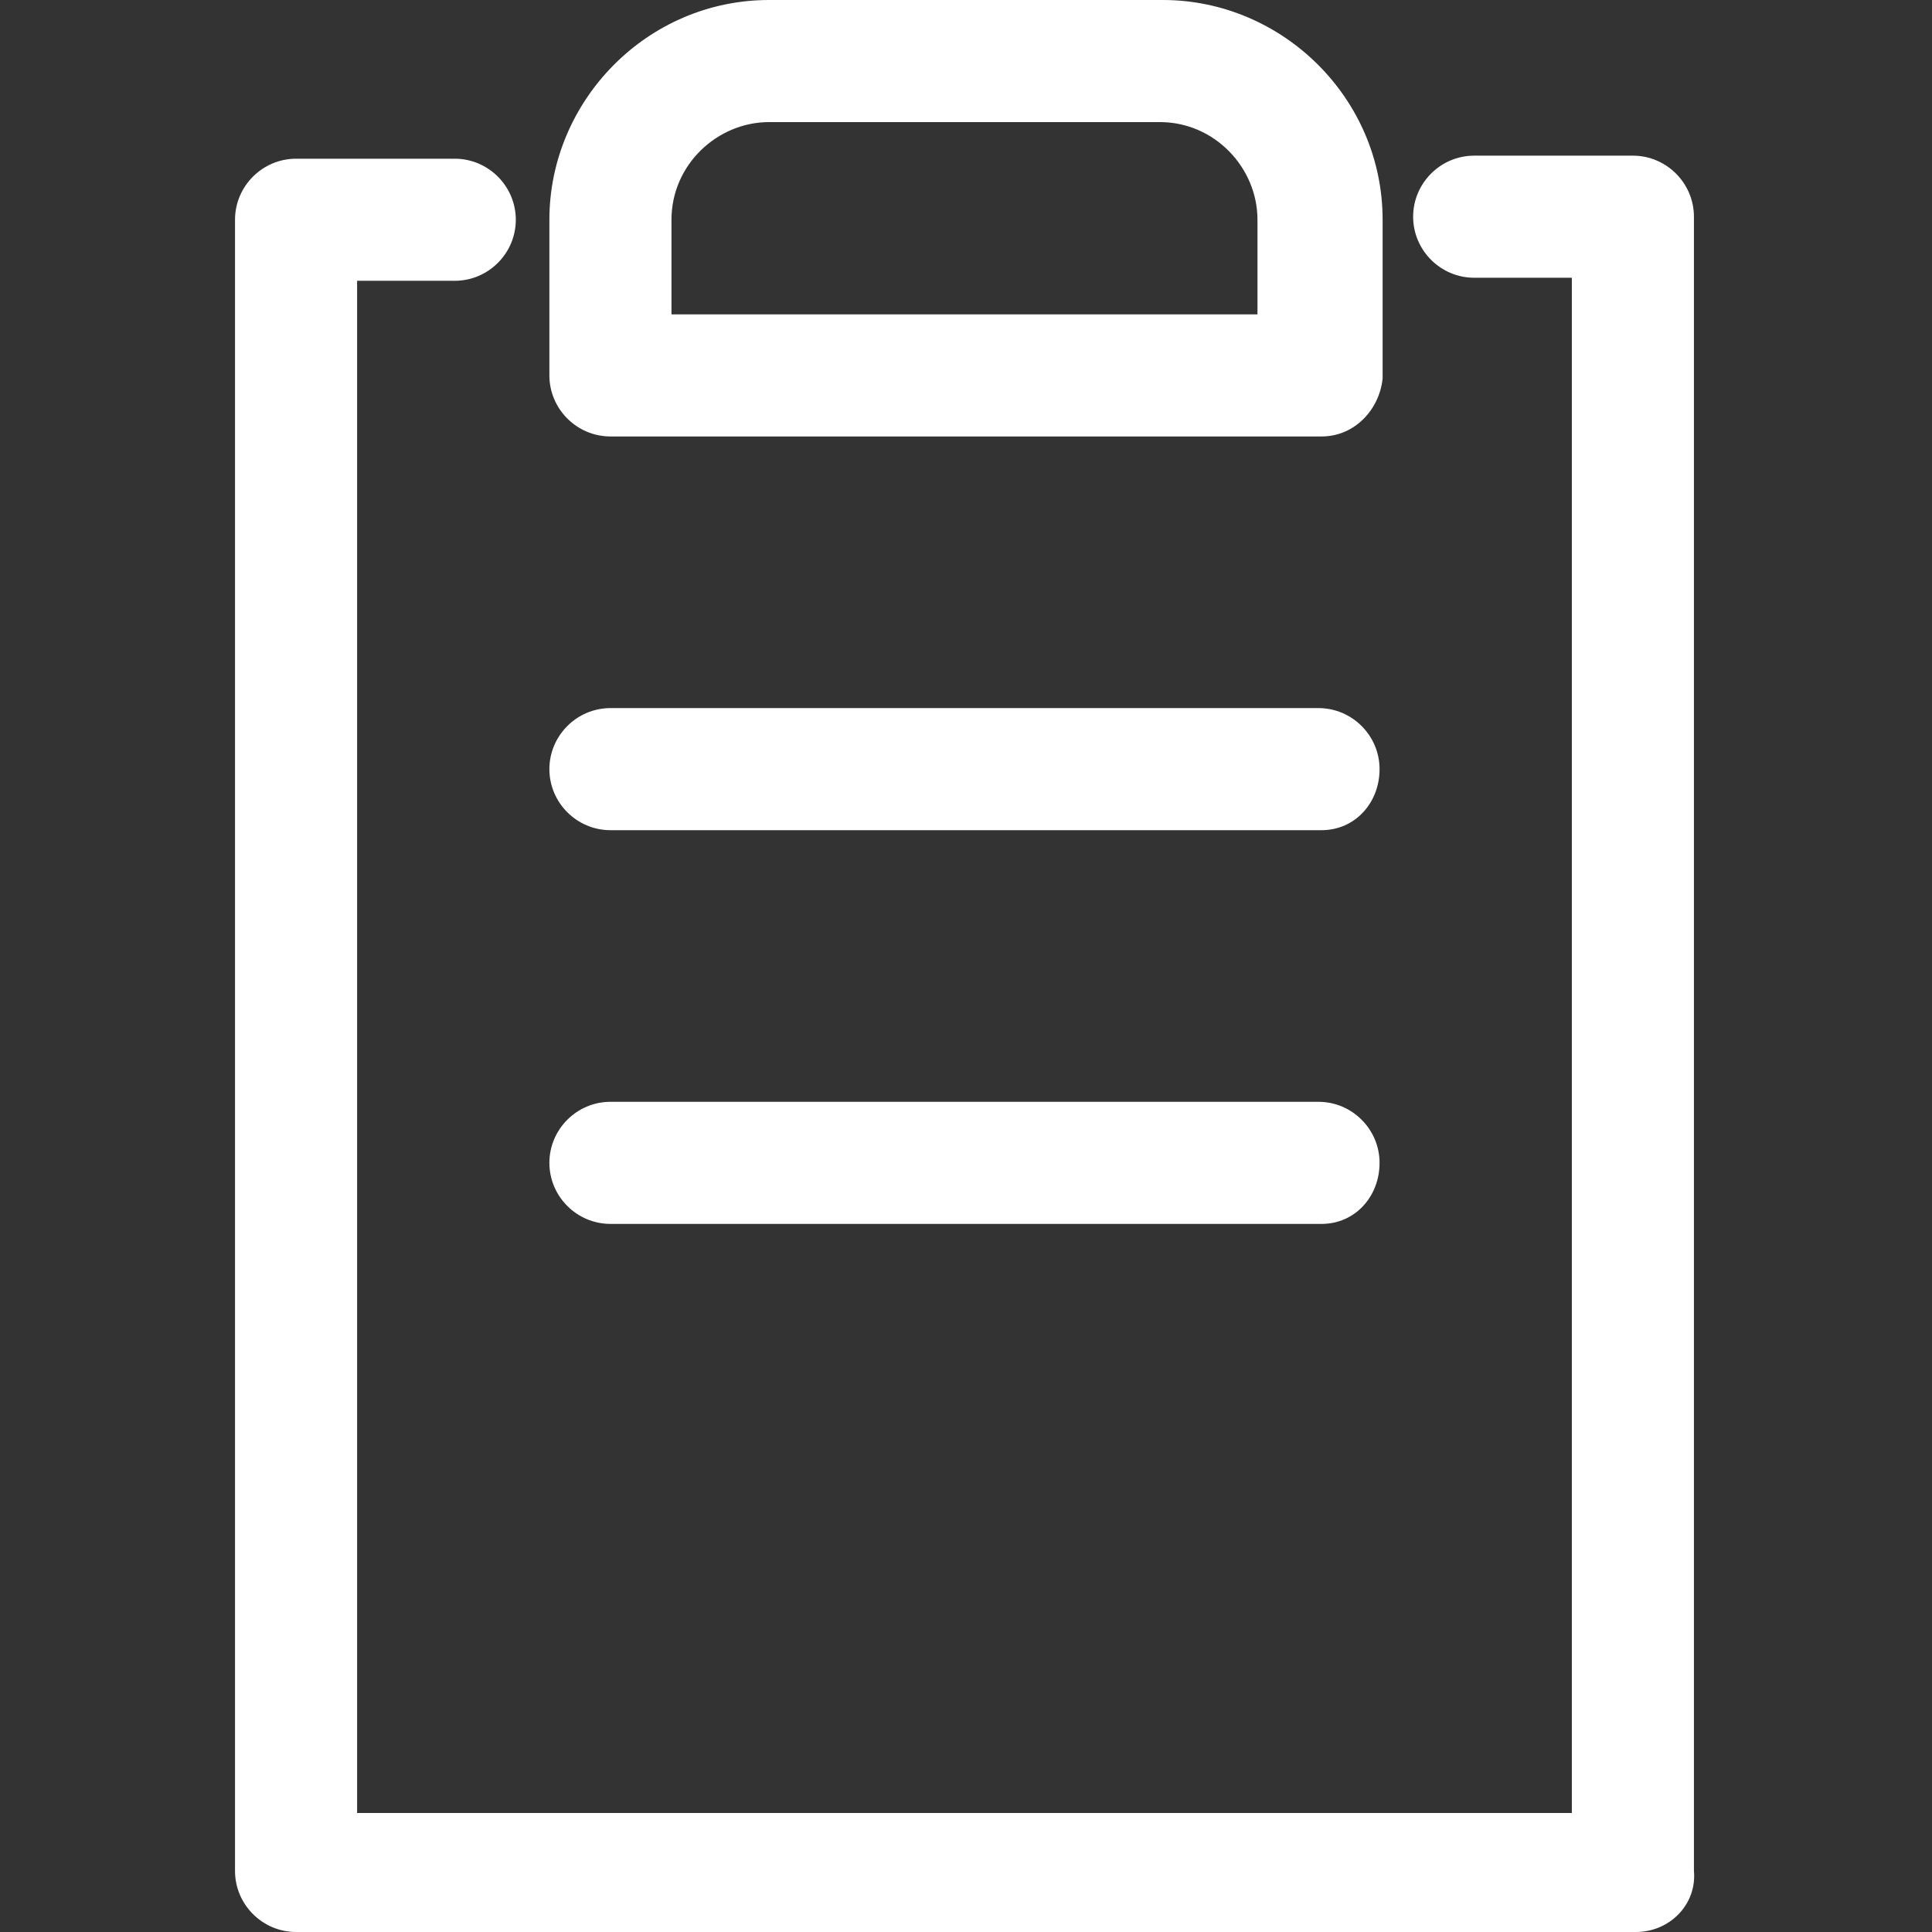 <?xml version="1.0" encoding="utf-8"?>
<!-- Generator: Adobe Illustrator 25.0.0, SVG Export Plug-In . SVG Version: 6.00 Build 0)  -->
<svg version="1.1" id="Warstwa_1" xmlns="http://www.w3.org/2000/svg" xmlns:xlink="http://www.w3.org/1999/xlink" x="0px" y="0px"
	 viewBox="0 0 63.3 63.3" style="enable-background:new 0 0 63.3 63.3;" xml:space="preserve">
<rect x="0" y="0" width="63.3" height="63.3" fill="#333333" stroke="none"/>
<style type="text/css">
	.st0{fill:#FFFFFF;}
</style>
<g>
	<path class="st0" d="M53.6,63.3H9.7c-1.1,0-2-0.9-2-2V7.2c0-1.1,0.9-2,2-2h5.2c1.1,0,2,0.9,2,2s-0.9,2-2,2h-3.2v50.2h39.8V9.1h-3.2
		c-1.1,0-2-0.9-2-2s0.9-2,2-2h5.2c1.1,0,2,0.9,2,2v54.2C55.6,62.4,54.7,63.3,53.6,63.3z M43.3,40.1H20c-1.1,0-2-0.9-2-2s0.9-2,2-2
		h23.2c1.1,0,2,0.9,2,2S44.4,40.1,43.3,40.1z M43.3,27.2H20c-1.1,0-2-0.9-2-2s0.9-2,2-2h23.2c1.1,0,2,0.9,2,2S44.4,27.2,43.3,27.2z
		 M43.3,14.3H20c-1.1,0-2-0.9-2-2V7.2c0-3.9,3.2-7.2,7.2-7.2h12.9c3.9,0,7.2,3.2,7.2,7.2v5.2C45.2,13.4,44.4,14.3,43.3,14.3z
		 M22,10.3h19.2V7.2c0-1.7-1.4-3.2-3.2-3.2H25.2C23.5,4,22,5.4,22,7.2V10.3z"/>
</g>
</svg>
